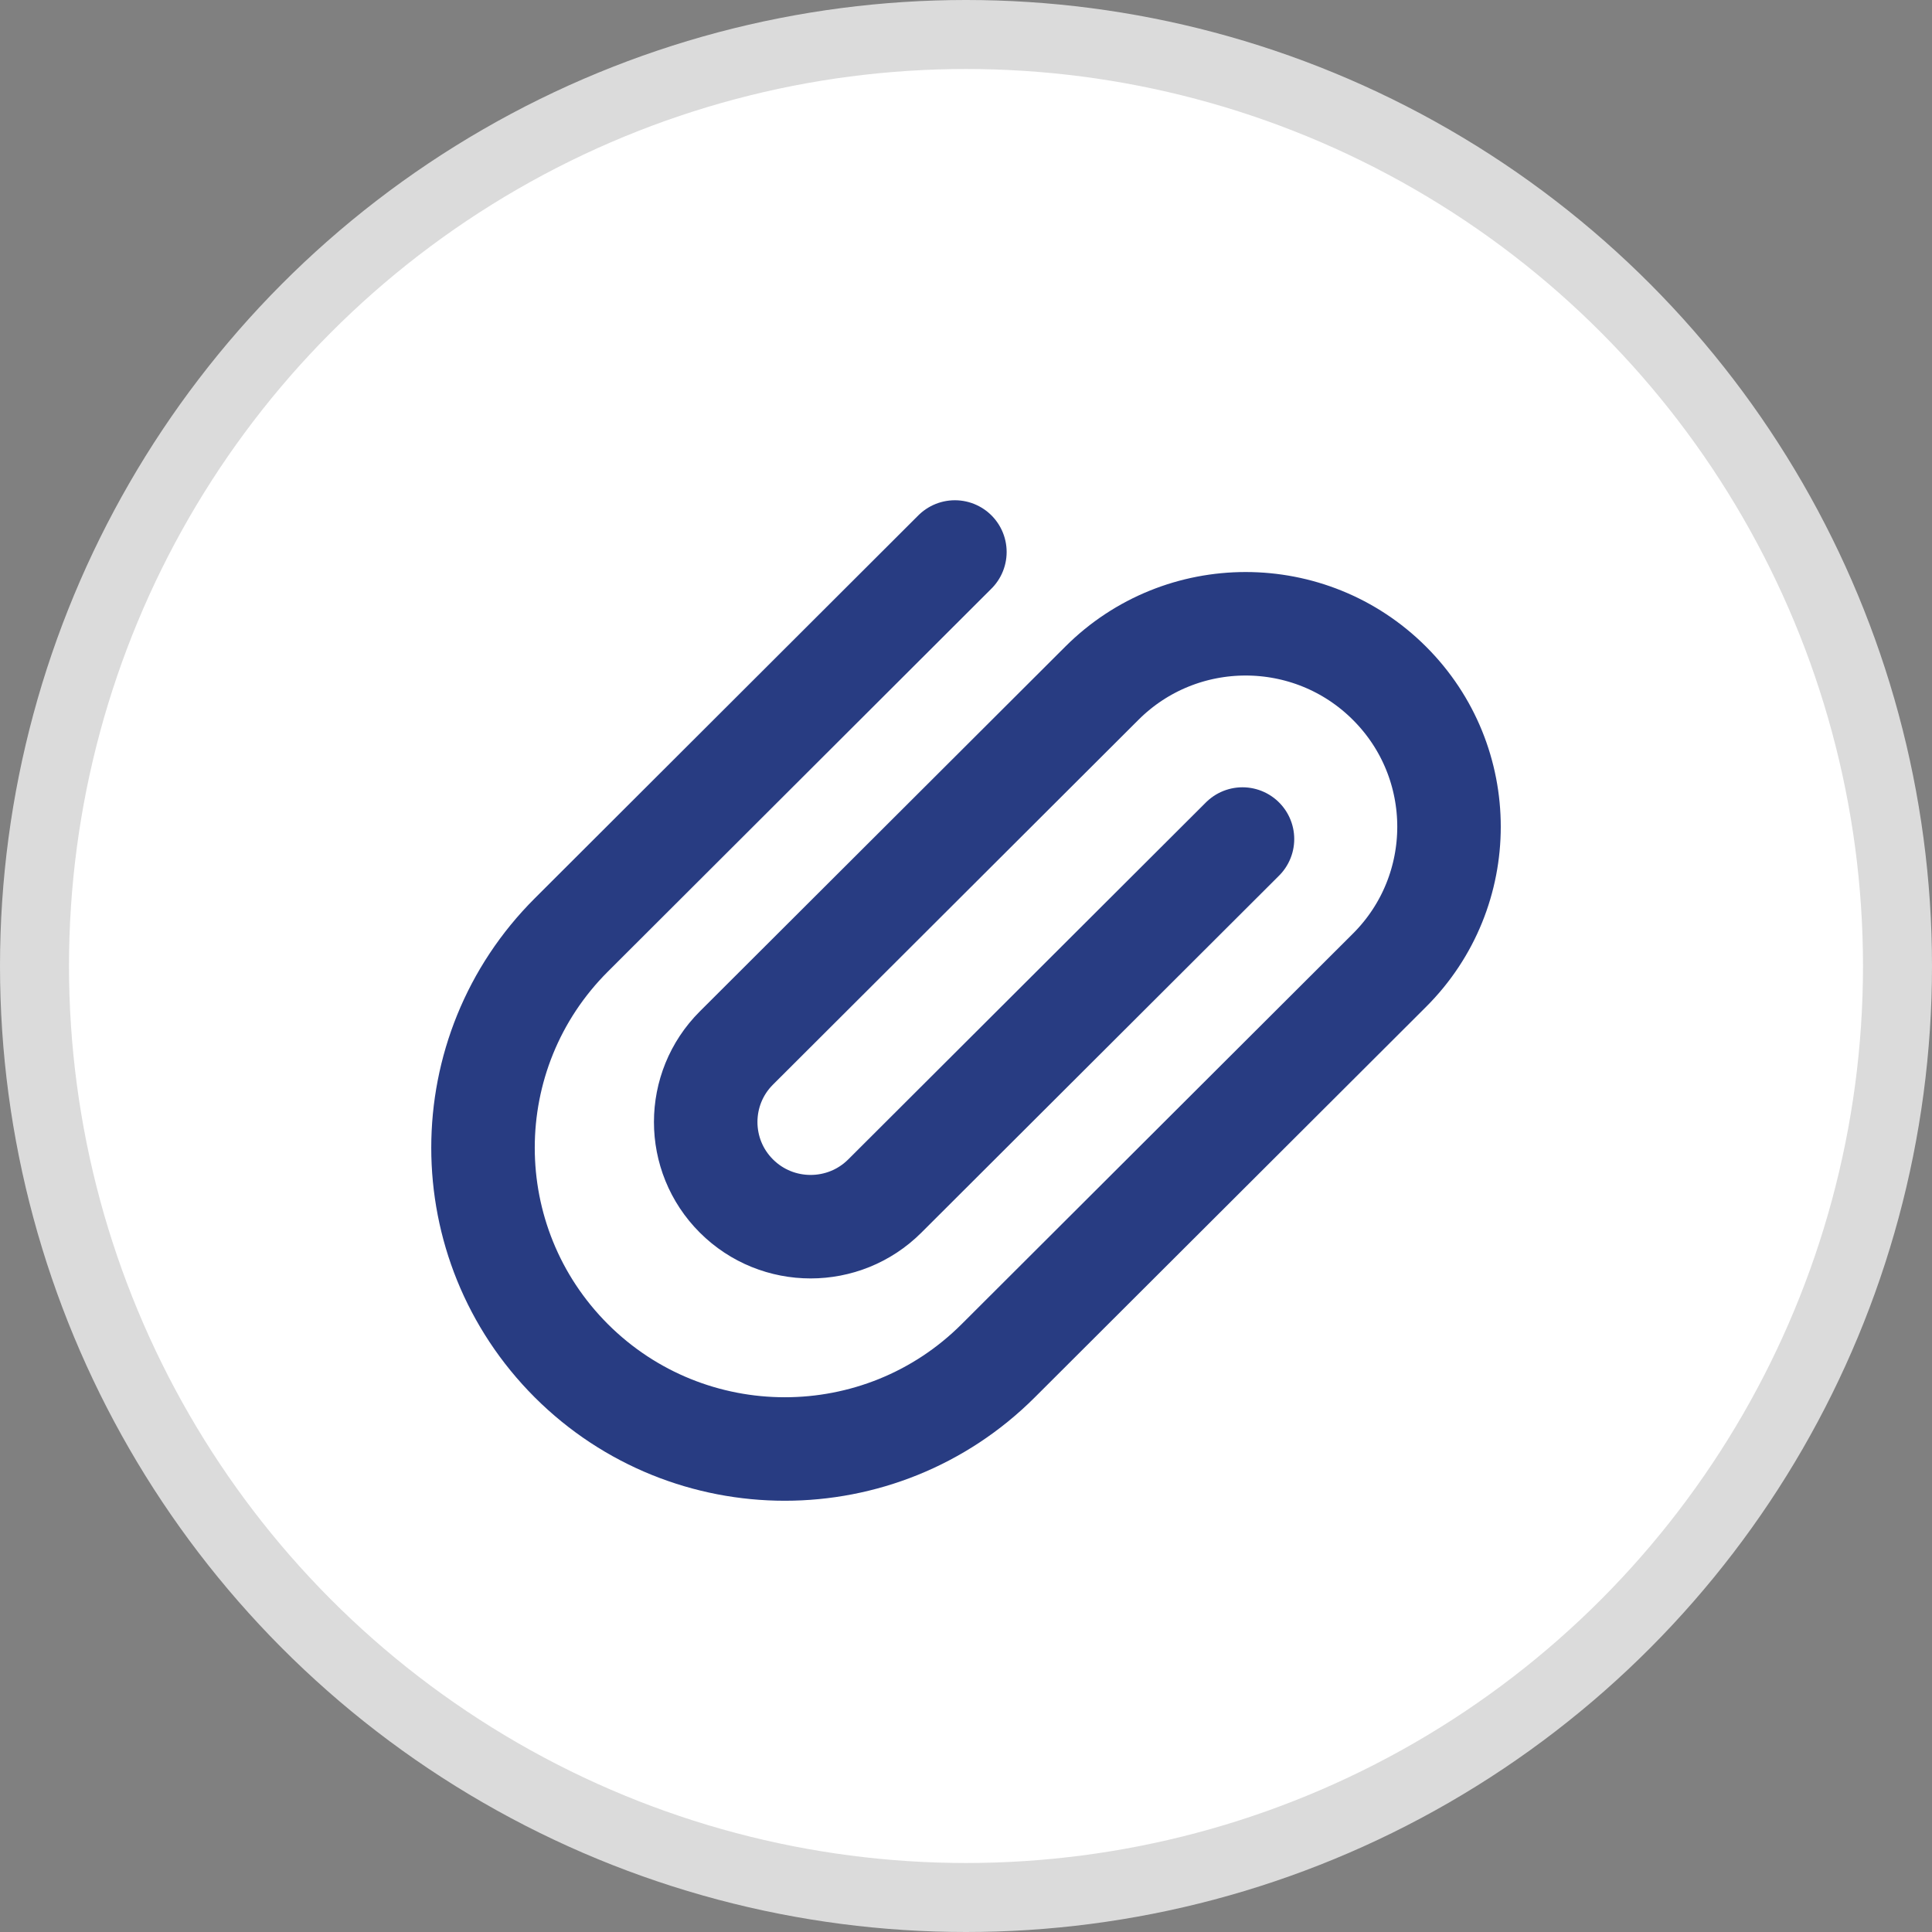 <svg width="28" height="28" viewBox="0 0 28 28" fill="none" xmlns="http://www.w3.org/2000/svg">
<rect x="0" y="0" width="28" height="28" fill="#808080" stroke="none"/>
<circle cx="14" cy="14" r="13.5" fill="white" stroke="#DBDBDB"/>
<path d="M18.007 12.16L12.823 17.334C12.23 17.926 11.266 17.926 10.673 17.334C10.079 16.742 10.079 15.78 10.673 15.188L15.969 9.902C17.119 8.753 18.987 8.753 20.137 9.902C21.288 11.05 21.288 12.914 20.137 14.062L14.466 19.722C12.759 21.426 9.99 21.426 8.281 19.722C6.573 18.015 6.573 15.252 8.282 13.548L13.839 8" stroke="#283C82" stroke-width="1.5" stroke-linecap="round" stroke-linejoin="round"/>
</svg>
